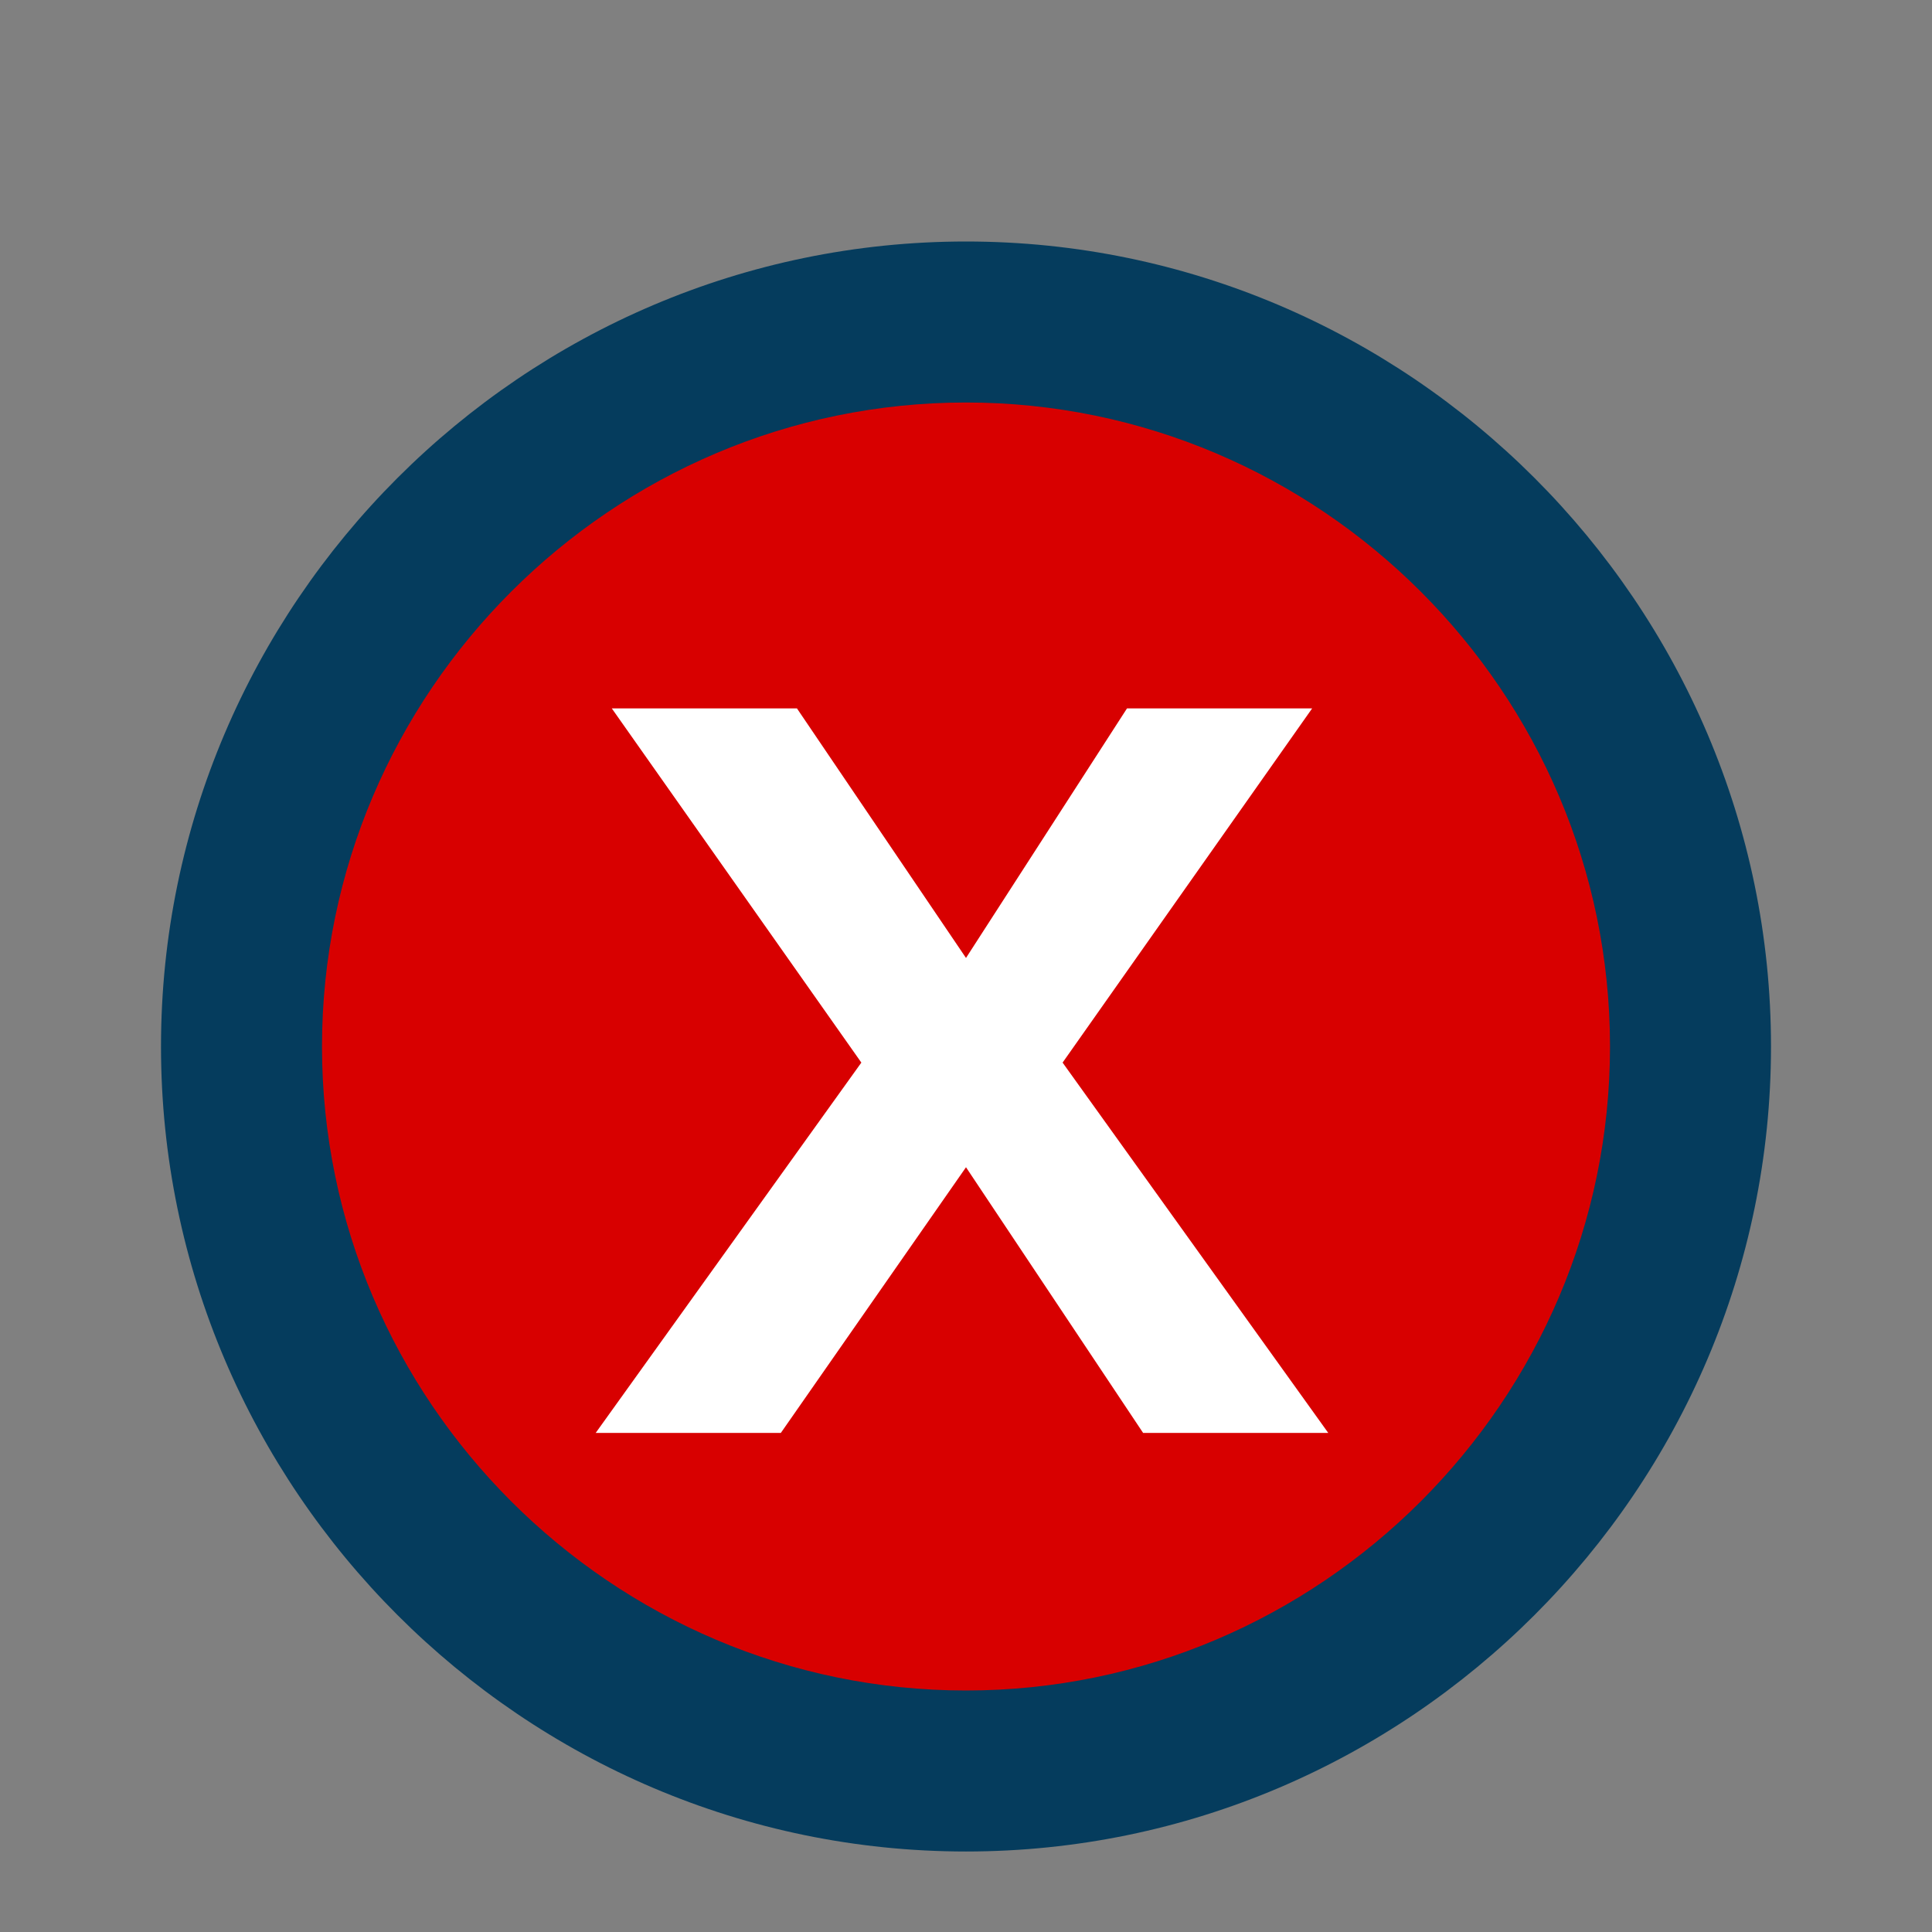 <?xml version="1.0" encoding="utf-8"?>
<!-- Generator: Adobe Illustrator 27.5.0, SVG Export Plug-In . SVG Version: 6.00 Build 0)  -->
<svg version="1.1" id="Layer_1" xmlns="http://www.w3.org/2000/svg" xmlns:xlink="http://www.w3.org/1999/xlink" x="0px" y="0px"
	 width="24px" height="24px" viewBox="0 0 24 24" style="enable-background:new 0 0 24 24;" xml:space="preserve">
<rect x="0" y="0" width="24" height="24" fill="#808080" stroke="none"/>
<style type="text/css">
	.st0{fill:#D80000;enable-background:new    ;}
	.st1{fill:#053C5D;}
	.st2{fill:#FFFFFF;}
</style>
<circle class="st0" cx="12" cy="13" r="9"/>
<path class="st1" d="M12,3C6.5,3,2,7.5,2,13s4.5,10,10,10s10-4.5,10-10S17.5,3,12,3z M12,21c-4.4,0-8-3.6-8-8s3.6-8,8-8s8,3.6,8,8
	S16.4,21,12,21z"/>
<g>
	<path class="st2" d="M14.2,17.8l-2.2-3.3l-2.3,3.3H7.4l3.3-4.6L7.6,8.8h2.3l2.1,3.1l2-3.1h2.3l-3.1,4.4l3.3,4.6H14.2z"/>
</g>
</svg>
